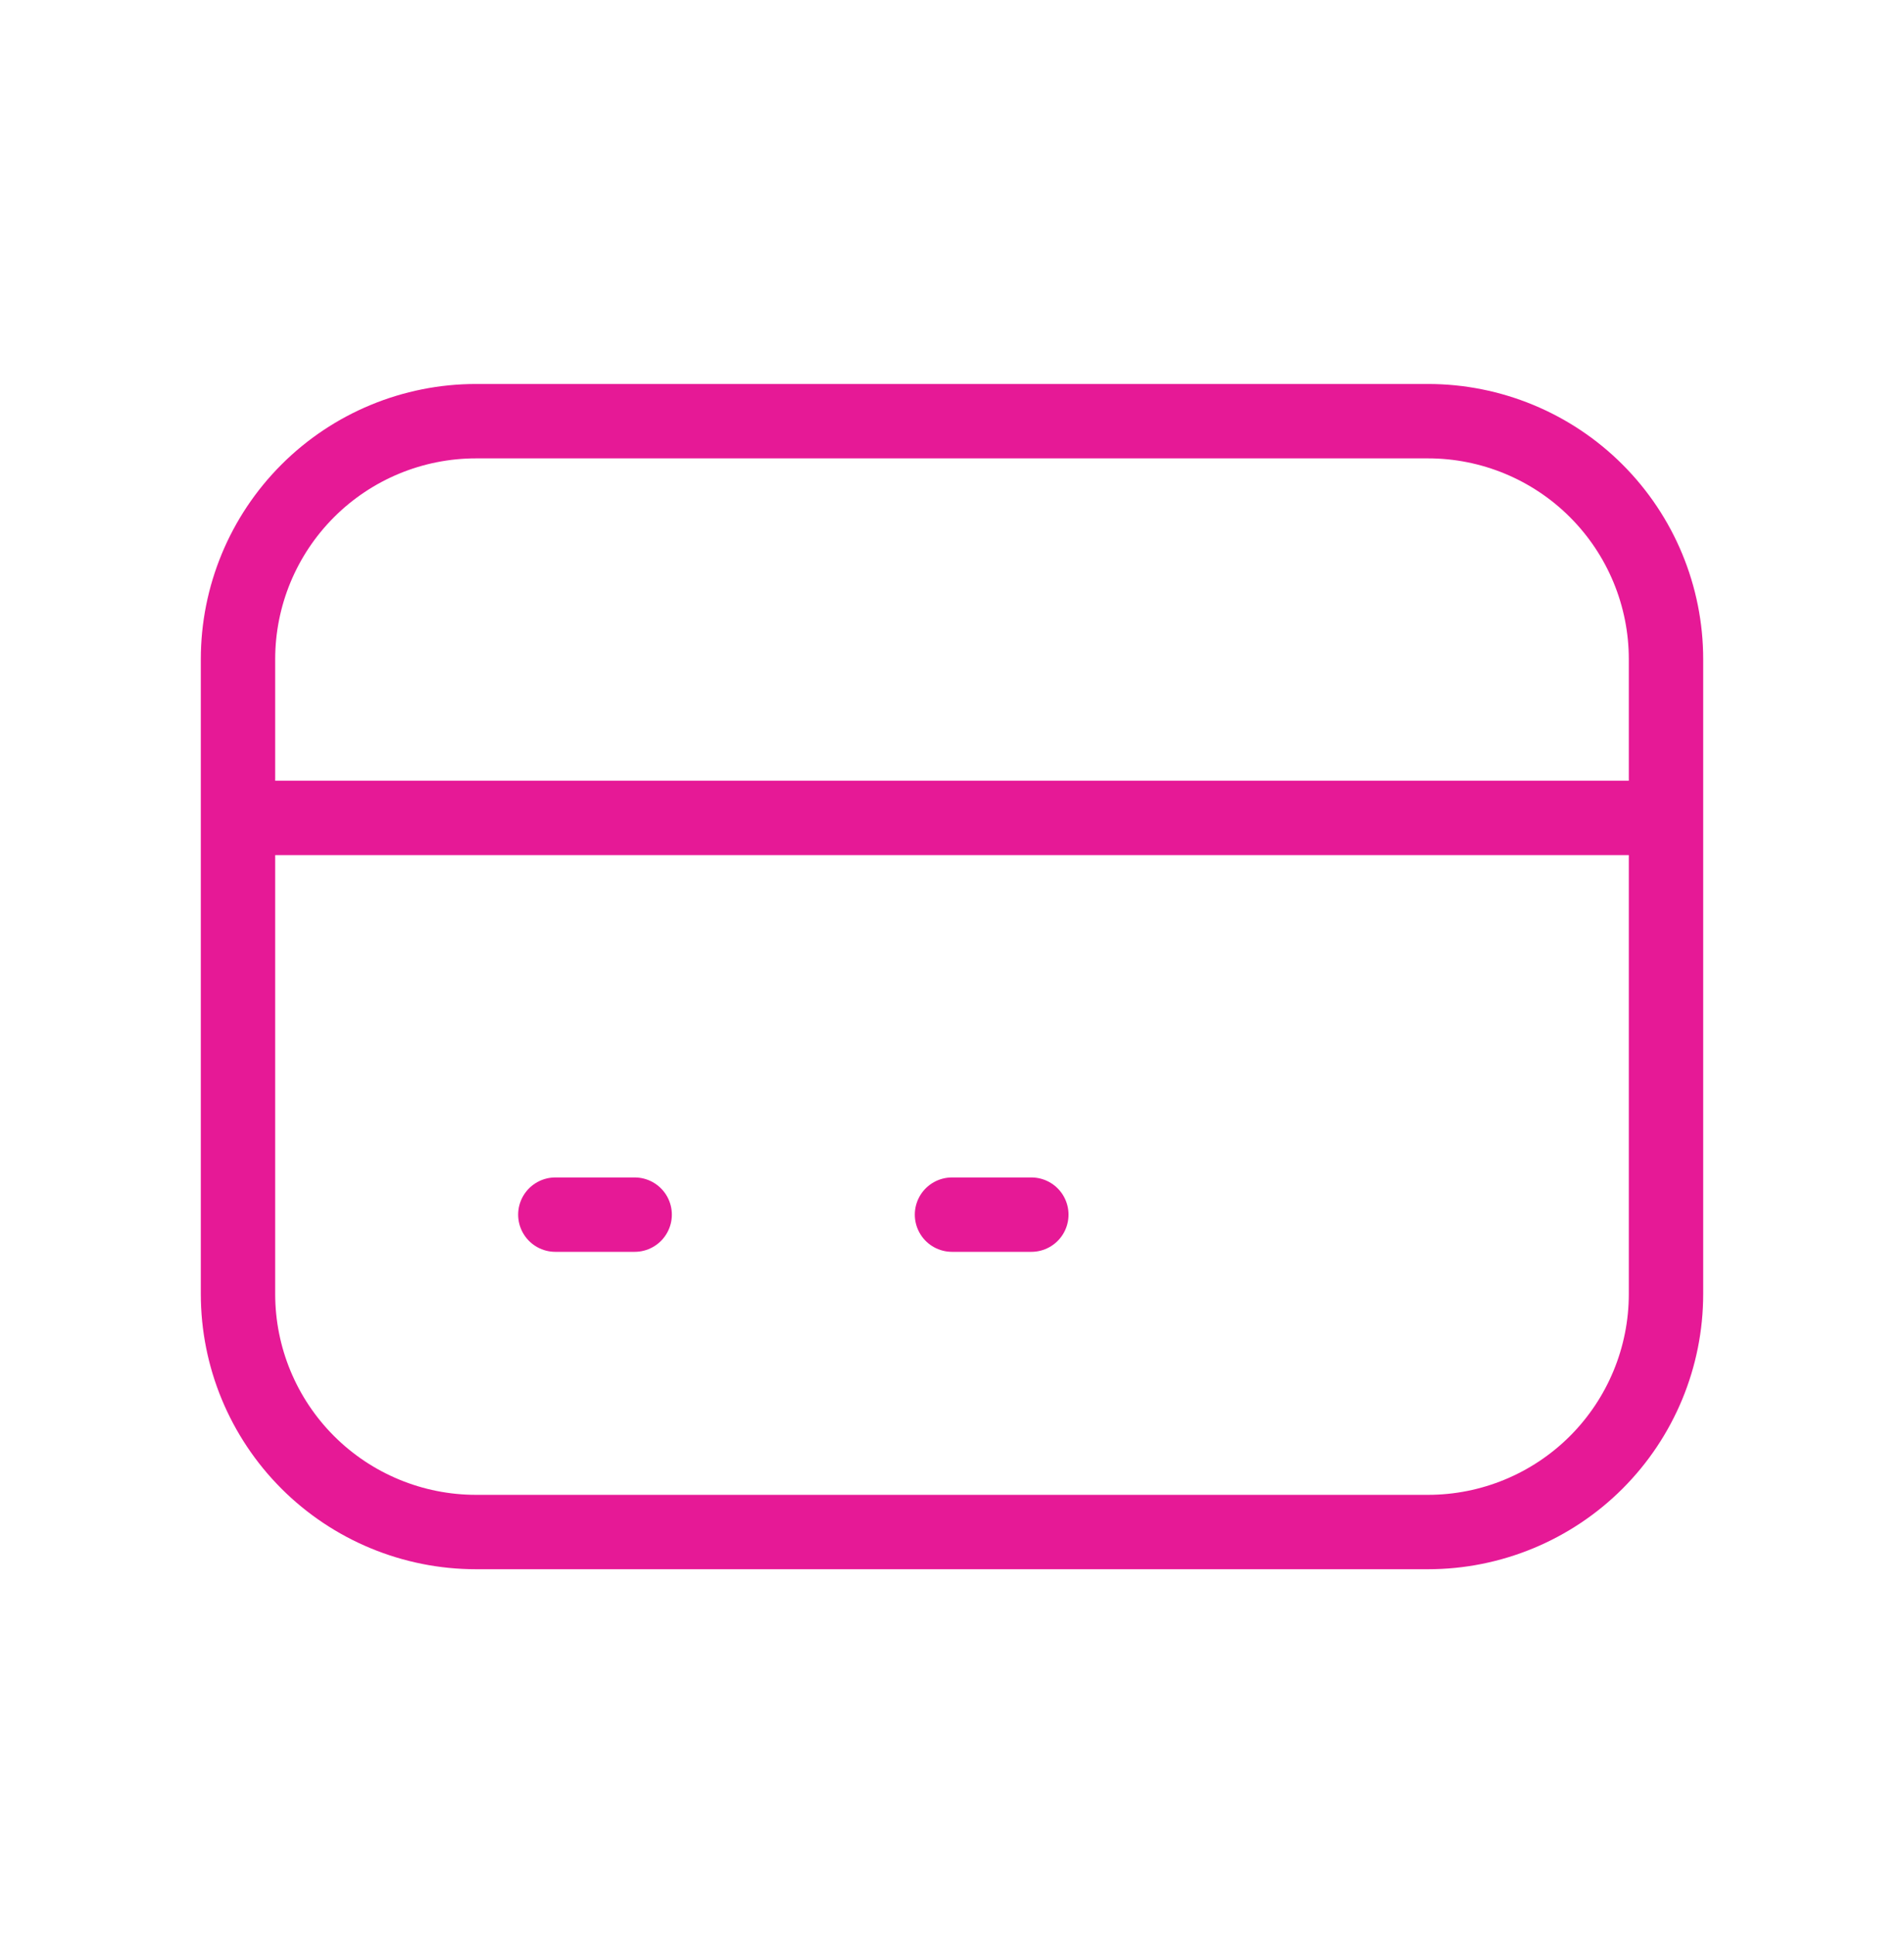 <svg width="64" height="65" viewBox="0 0 64 65" fill="none" xmlns="http://www.w3.org/2000/svg">
<path d="M8 27.489H56M18.667 40.822H21.333M32 40.822H34.667M16 51.489H48C50.122 51.489 52.157 50.646 53.657 49.146C55.157 47.645 56 45.611 56 43.489V22.155C56 20.034 55.157 17.999 53.657 16.499C52.157 14.998 50.122 14.155 48 14.155H16C13.878 14.155 11.843 14.998 10.343 16.499C8.843 17.999 8 20.034 8 22.155V43.489C8 45.611 8.843 47.645 10.343 49.146C11.843 50.646 13.878 51.489 16 51.489Z" stroke="#E61996" stroke-width="2.5" stroke-linecap="round" stroke-linejoin="round"/>
</svg>
